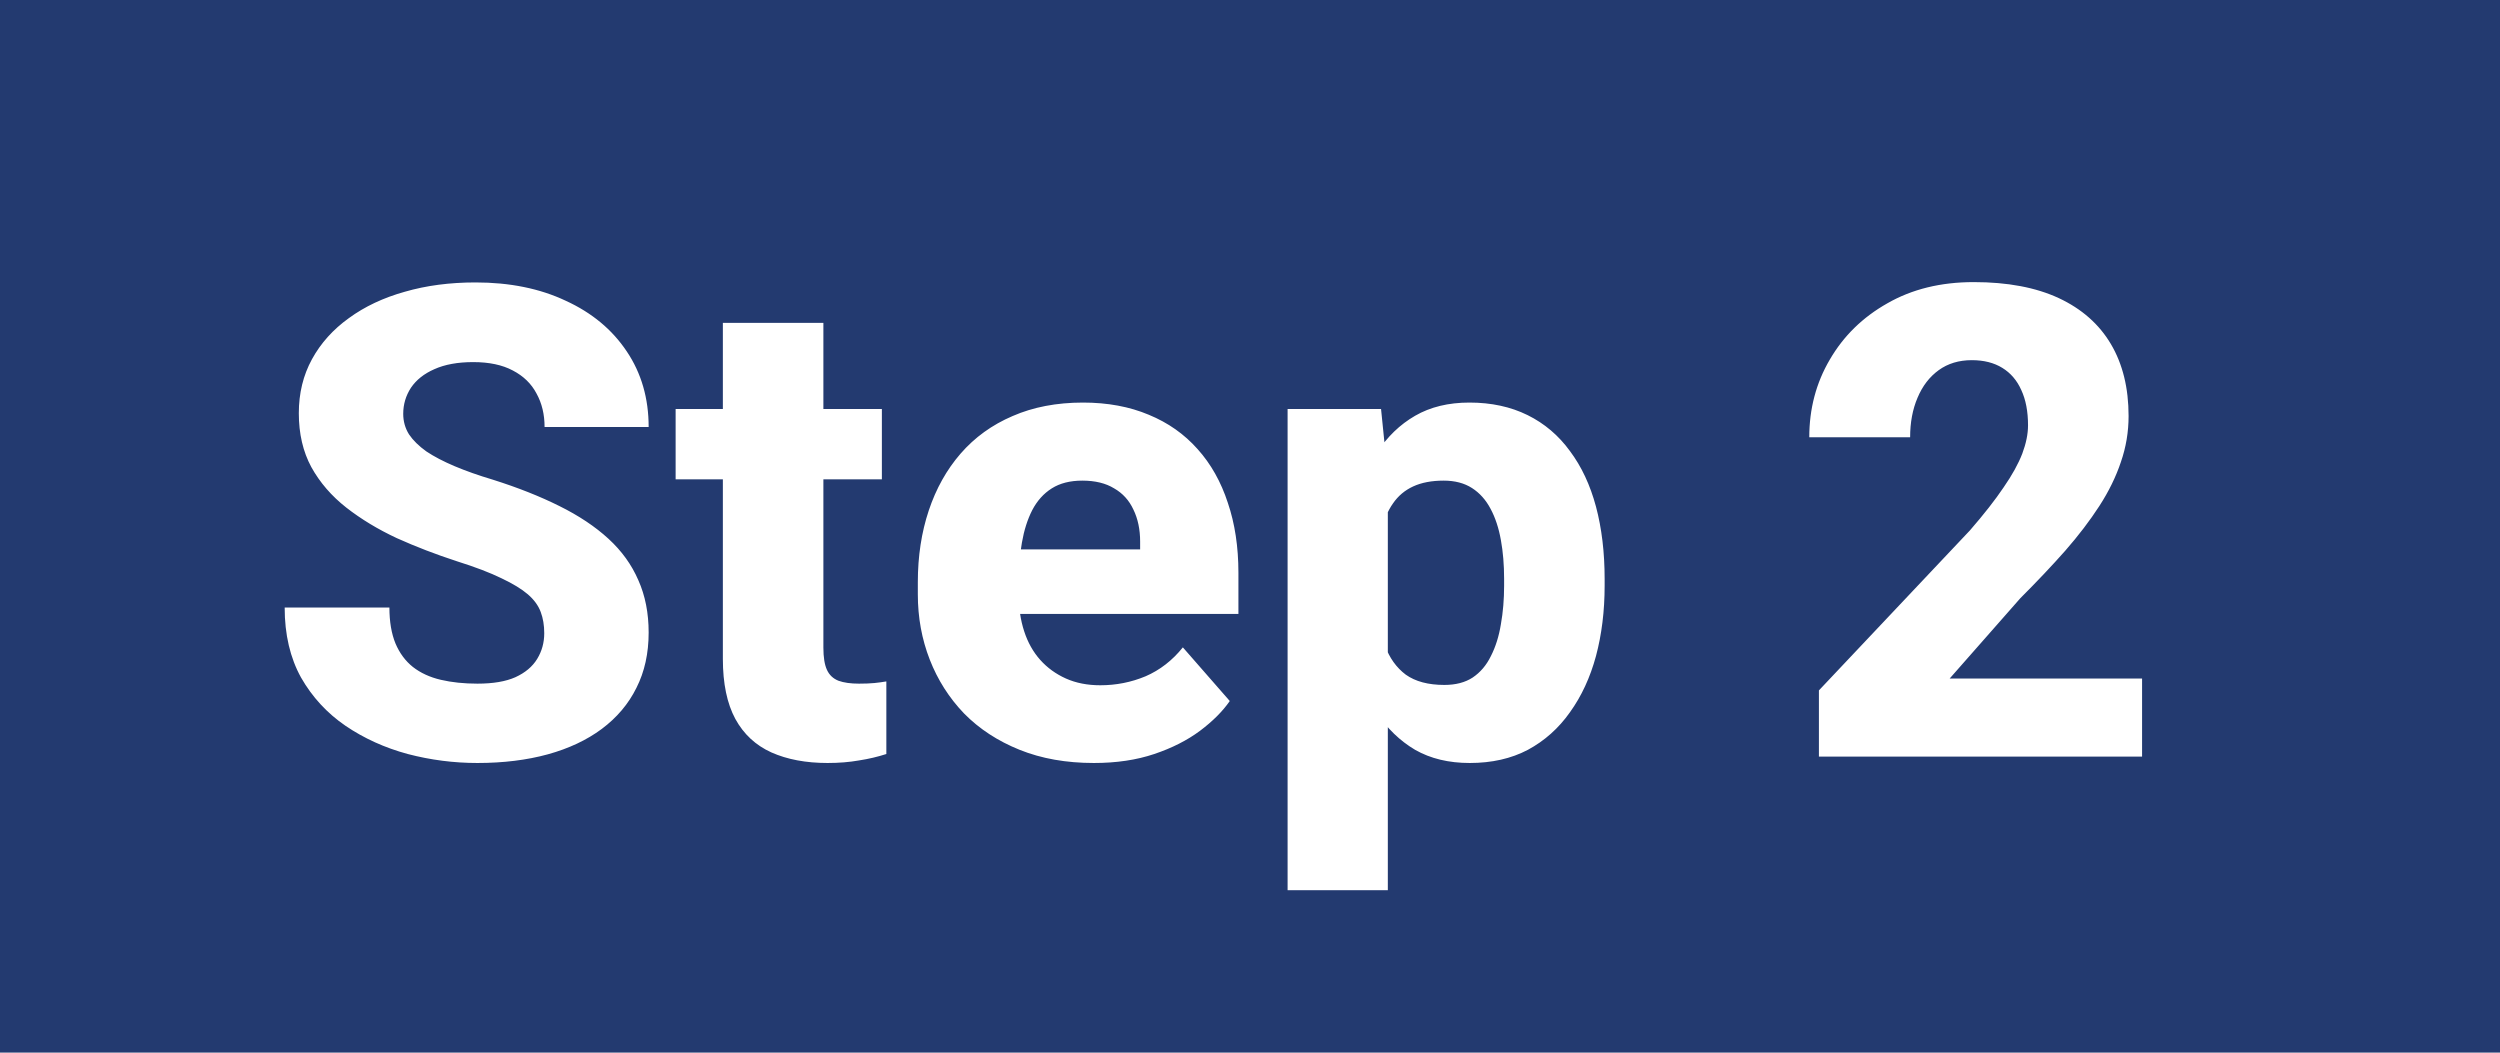 <svg width="76" height="32" viewBox="0 0 76 32" fill="none" xmlns="http://www.w3.org/2000/svg">
<rect width="76" height="32" fill="#233A70"/>
<path d="M16.545 19.25C16.545 19.009 16.509 18.794 16.438 18.605C16.366 18.41 16.236 18.231 16.047 18.068C15.858 17.906 15.591 17.743 15.246 17.58C14.901 17.411 14.449 17.238 13.889 17.062C13.251 16.854 12.642 16.62 12.062 16.359C11.49 16.092 10.979 15.783 10.529 15.432C10.08 15.08 9.725 14.67 9.465 14.201C9.211 13.732 9.084 13.185 9.084 12.56C9.084 11.955 9.217 11.408 9.484 10.92C9.751 10.432 10.126 10.015 10.607 9.67C11.089 9.318 11.656 9.051 12.307 8.869C12.958 8.68 13.674 8.586 14.455 8.586C15.497 8.586 16.412 8.771 17.199 9.143C17.994 9.507 18.612 10.021 19.055 10.685C19.497 11.343 19.719 12.108 19.719 12.98H16.555C16.555 12.596 16.473 12.258 16.311 11.965C16.154 11.665 15.913 11.431 15.588 11.262C15.269 11.092 14.868 11.008 14.387 11.008C13.918 11.008 13.524 11.079 13.205 11.223C12.893 11.359 12.655 11.548 12.492 11.789C12.336 12.03 12.258 12.294 12.258 12.58C12.258 12.808 12.316 13.016 12.434 13.205C12.557 13.387 12.733 13.56 12.961 13.723C13.195 13.879 13.482 14.029 13.82 14.172C14.159 14.315 14.546 14.452 14.982 14.582C15.744 14.823 16.418 15.09 17.004 15.383C17.596 15.676 18.094 16.008 18.498 16.379C18.902 16.75 19.204 17.17 19.406 17.639C19.615 18.107 19.719 18.638 19.719 19.23C19.719 19.862 19.595 20.422 19.348 20.91C19.107 21.398 18.755 21.815 18.293 22.16C17.837 22.499 17.29 22.756 16.652 22.932C16.014 23.107 15.301 23.195 14.514 23.195C13.797 23.195 13.091 23.104 12.395 22.922C11.698 22.733 11.066 22.447 10.5 22.062C9.94 21.678 9.491 21.19 9.152 20.598C8.82 19.999 8.654 19.289 8.654 18.469H11.838C11.838 18.898 11.9 19.263 12.023 19.562C12.147 19.855 12.323 20.093 12.551 20.275C12.785 20.458 13.068 20.588 13.4 20.666C13.732 20.744 14.104 20.783 14.514 20.783C14.989 20.783 15.373 20.718 15.666 20.588C15.966 20.451 16.187 20.266 16.33 20.031C16.473 19.797 16.545 19.537 16.545 19.25ZM26.809 12.434V14.572H20.539V12.434H26.809ZM21.975 9.816H25.031V19.689C25.031 19.982 25.067 20.207 25.139 20.363C25.21 20.52 25.328 20.63 25.49 20.695C25.653 20.754 25.861 20.783 26.115 20.783C26.297 20.783 26.454 20.777 26.584 20.764C26.714 20.751 26.835 20.734 26.945 20.715V22.922C26.685 23.006 26.408 23.072 26.115 23.117C25.822 23.169 25.503 23.195 25.158 23.195C24.501 23.195 23.931 23.088 23.449 22.873C22.974 22.658 22.609 22.32 22.355 21.857C22.102 21.389 21.975 20.78 21.975 20.031V9.816ZM33.254 23.195C32.414 23.195 31.662 23.062 30.998 22.795C30.334 22.528 29.771 22.16 29.309 21.691C28.853 21.216 28.505 20.669 28.264 20.051C28.023 19.432 27.902 18.771 27.902 18.068V17.697C27.902 16.91 28.013 16.184 28.234 15.52C28.456 14.855 28.778 14.279 29.201 13.791C29.631 13.296 30.158 12.915 30.783 12.648C31.408 12.375 32.121 12.238 32.922 12.238C33.671 12.238 34.338 12.362 34.924 12.609C35.51 12.85 36.005 13.199 36.408 13.654C36.812 14.104 37.118 14.647 37.326 15.285C37.541 15.917 37.648 16.626 37.648 17.414V18.664H29.133V16.701H34.66V16.467C34.66 16.096 34.592 15.77 34.455 15.49C34.325 15.21 34.13 14.995 33.869 14.846C33.615 14.69 33.293 14.611 32.902 14.611C32.531 14.611 32.222 14.69 31.975 14.846C31.727 15.002 31.529 15.223 31.379 15.51C31.236 15.79 31.131 16.119 31.066 16.496C31.001 16.867 30.969 17.268 30.969 17.697V18.068C30.969 18.479 31.024 18.853 31.135 19.191C31.245 19.53 31.408 19.82 31.623 20.061C31.838 20.301 32.098 20.49 32.404 20.627C32.71 20.764 33.059 20.832 33.449 20.832C33.931 20.832 34.39 20.741 34.826 20.559C35.262 20.37 35.64 20.077 35.959 19.68L37.385 21.311C37.17 21.623 36.867 21.926 36.477 22.219C36.092 22.505 35.63 22.74 35.09 22.922C34.55 23.104 33.938 23.195 33.254 23.195ZM42.19 14.465V27.062H39.143V12.434H41.984L42.19 14.465ZM48.781 17.6V17.805C48.781 18.573 48.693 19.286 48.518 19.943C48.342 20.594 48.078 21.164 47.727 21.652C47.382 22.141 46.955 22.521 46.447 22.795C45.94 23.062 45.35 23.195 44.68 23.195C44.042 23.195 43.488 23.062 43.02 22.795C42.557 22.521 42.167 22.144 41.848 21.662C41.535 21.174 41.281 20.617 41.086 19.992C40.897 19.361 40.751 18.687 40.647 17.971V17.57C40.751 16.809 40.9 16.102 41.096 15.451C41.291 14.8 41.545 14.237 41.857 13.762C42.17 13.28 42.557 12.906 43.02 12.639C43.482 12.372 44.032 12.238 44.67 12.238C45.334 12.238 45.923 12.365 46.438 12.619C46.952 12.873 47.382 13.238 47.727 13.713C48.078 14.182 48.342 14.745 48.518 15.402C48.693 16.06 48.781 16.792 48.781 17.6ZM45.725 17.805V17.6C45.725 17.17 45.692 16.776 45.627 16.418C45.562 16.053 45.458 15.738 45.315 15.471C45.171 15.197 44.982 14.986 44.748 14.836C44.514 14.686 44.227 14.611 43.889 14.611C43.524 14.611 43.215 14.67 42.961 14.787C42.707 14.904 42.502 15.077 42.346 15.305C42.19 15.526 42.075 15.8 42.004 16.125C41.939 16.451 41.903 16.822 41.897 17.238V18.312C41.903 18.801 41.971 19.237 42.102 19.621C42.238 19.999 42.45 20.295 42.736 20.51C43.029 20.718 43.42 20.822 43.908 20.822C44.253 20.822 44.54 20.747 44.768 20.598C45.002 20.441 45.188 20.223 45.324 19.943C45.467 19.663 45.568 19.341 45.627 18.977C45.692 18.612 45.725 18.221 45.725 17.805ZM65.119 20.627V23H55.295V20.988L59.885 16.125C60.315 15.63 60.656 15.194 60.91 14.816C61.171 14.439 61.359 14.097 61.477 13.791C61.594 13.479 61.652 13.192 61.652 12.932C61.652 12.508 61.584 12.15 61.447 11.857C61.317 11.565 61.125 11.34 60.871 11.184C60.617 11.027 60.308 10.949 59.943 10.949C59.553 10.949 59.217 11.05 58.938 11.252C58.658 11.454 58.443 11.734 58.293 12.092C58.143 12.443 58.068 12.844 58.068 13.293H55.002C55.002 12.427 55.21 11.639 55.627 10.93C56.044 10.213 56.626 9.644 57.375 9.221C58.124 8.791 58.999 8.576 60.002 8.576C61.031 8.576 61.893 8.739 62.59 9.064C63.286 9.39 63.814 9.855 64.172 10.461C64.53 11.066 64.709 11.796 64.709 12.648C64.709 13.13 64.631 13.596 64.475 14.045C64.325 14.494 64.107 14.94 63.82 15.383C63.534 15.825 63.189 16.278 62.785 16.74C62.382 17.196 61.926 17.678 61.418 18.186L59.27 20.627H65.119Z" fill="white"/>
</svg>
